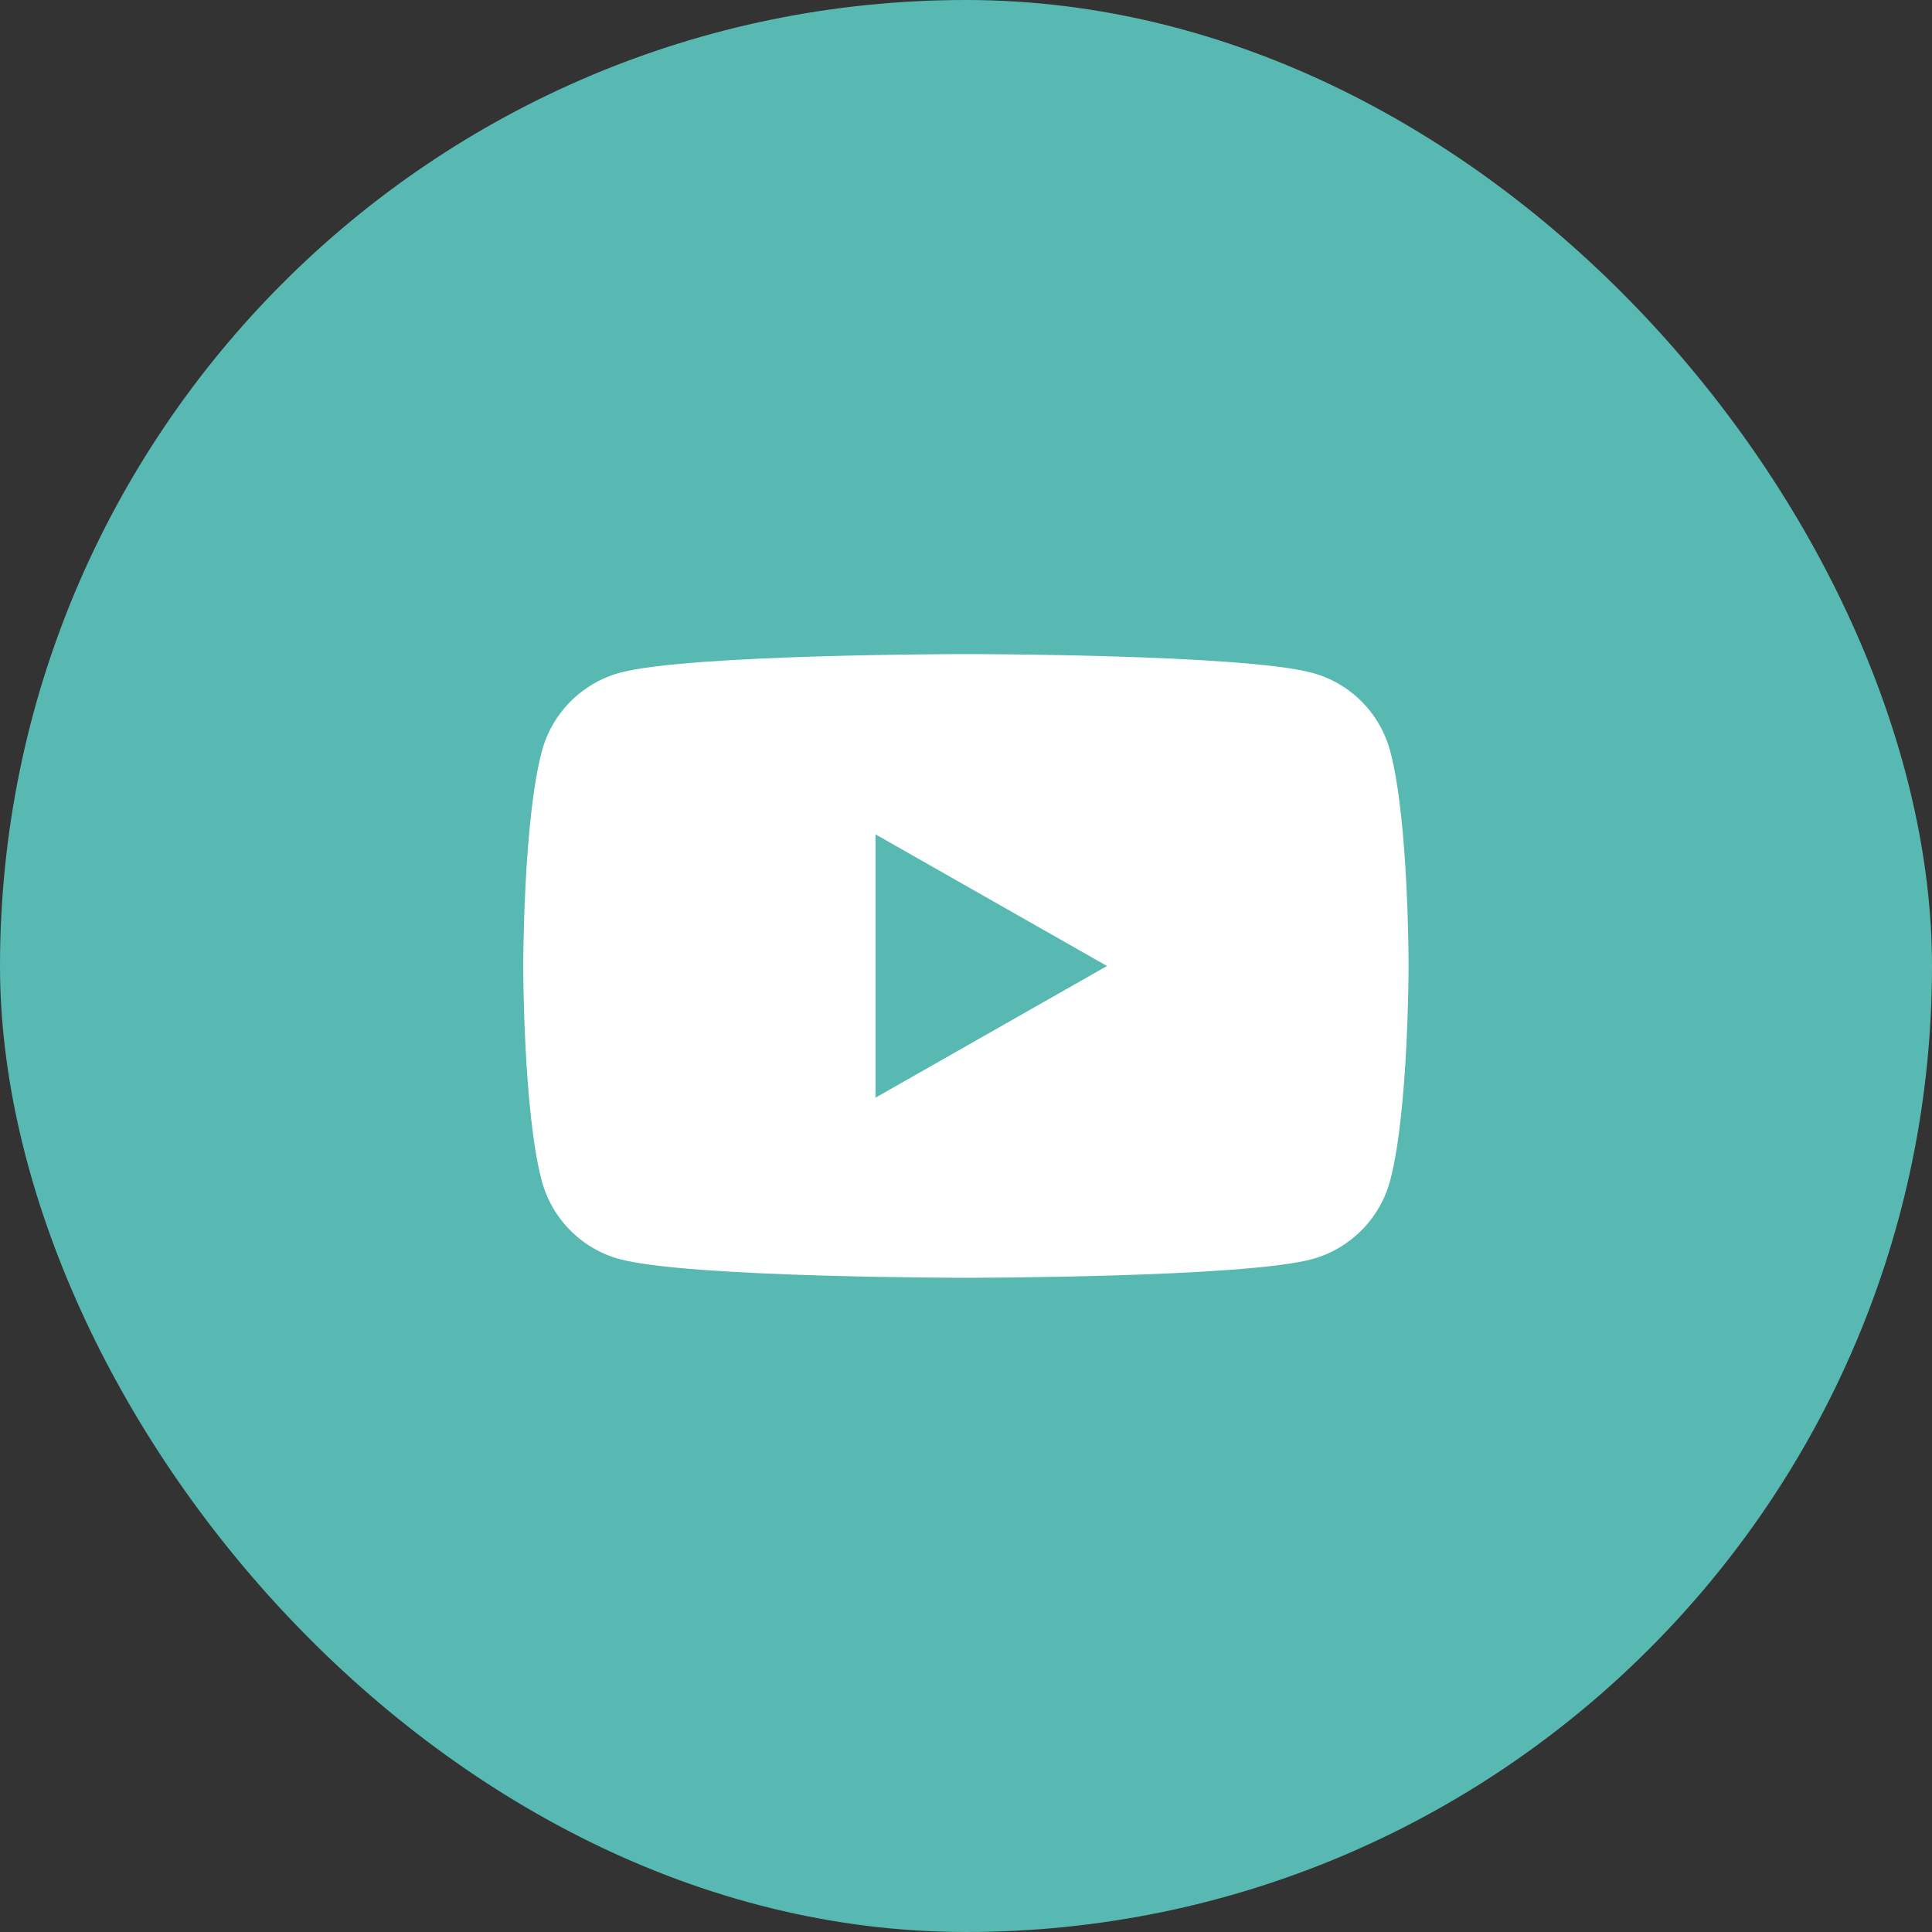 <svg width="40" height="40" viewBox="0 0 40 40" fill="none" xmlns="http://www.w3.org/2000/svg">
<rect x="0" y="0" width="40" height="40" fill="#333333" stroke="none"/>
<rect width="40" height="40" rx="20" fill="#57B9B1"/>
<path fill-rule="evenodd" clip-rule="evenodd" d="M27.165 13.93C27.954 14.14 28.575 14.764 28.785 15.56C29.167 16.999 29.163 20 29.163 20C29.163 20 29.163 23.001 28.782 24.44C28.572 25.232 27.951 25.857 27.162 26.07C25.732 26.455 19.998 26.455 19.998 26.455C19.998 26.455 14.265 26.455 12.835 26.07C12.046 25.86 11.425 25.236 11.215 24.44C10.833 23.001 10.833 20 10.833 20C10.833 20 10.833 16.999 11.218 15.556C11.428 14.764 12.049 14.14 12.838 13.927C14.268 13.542 20.002 13.542 20.002 13.542C20.002 13.542 25.732 13.542 27.165 13.93ZM22.919 20L18.126 17.274V22.726L22.919 20Z" fill="white"/>
</svg>
